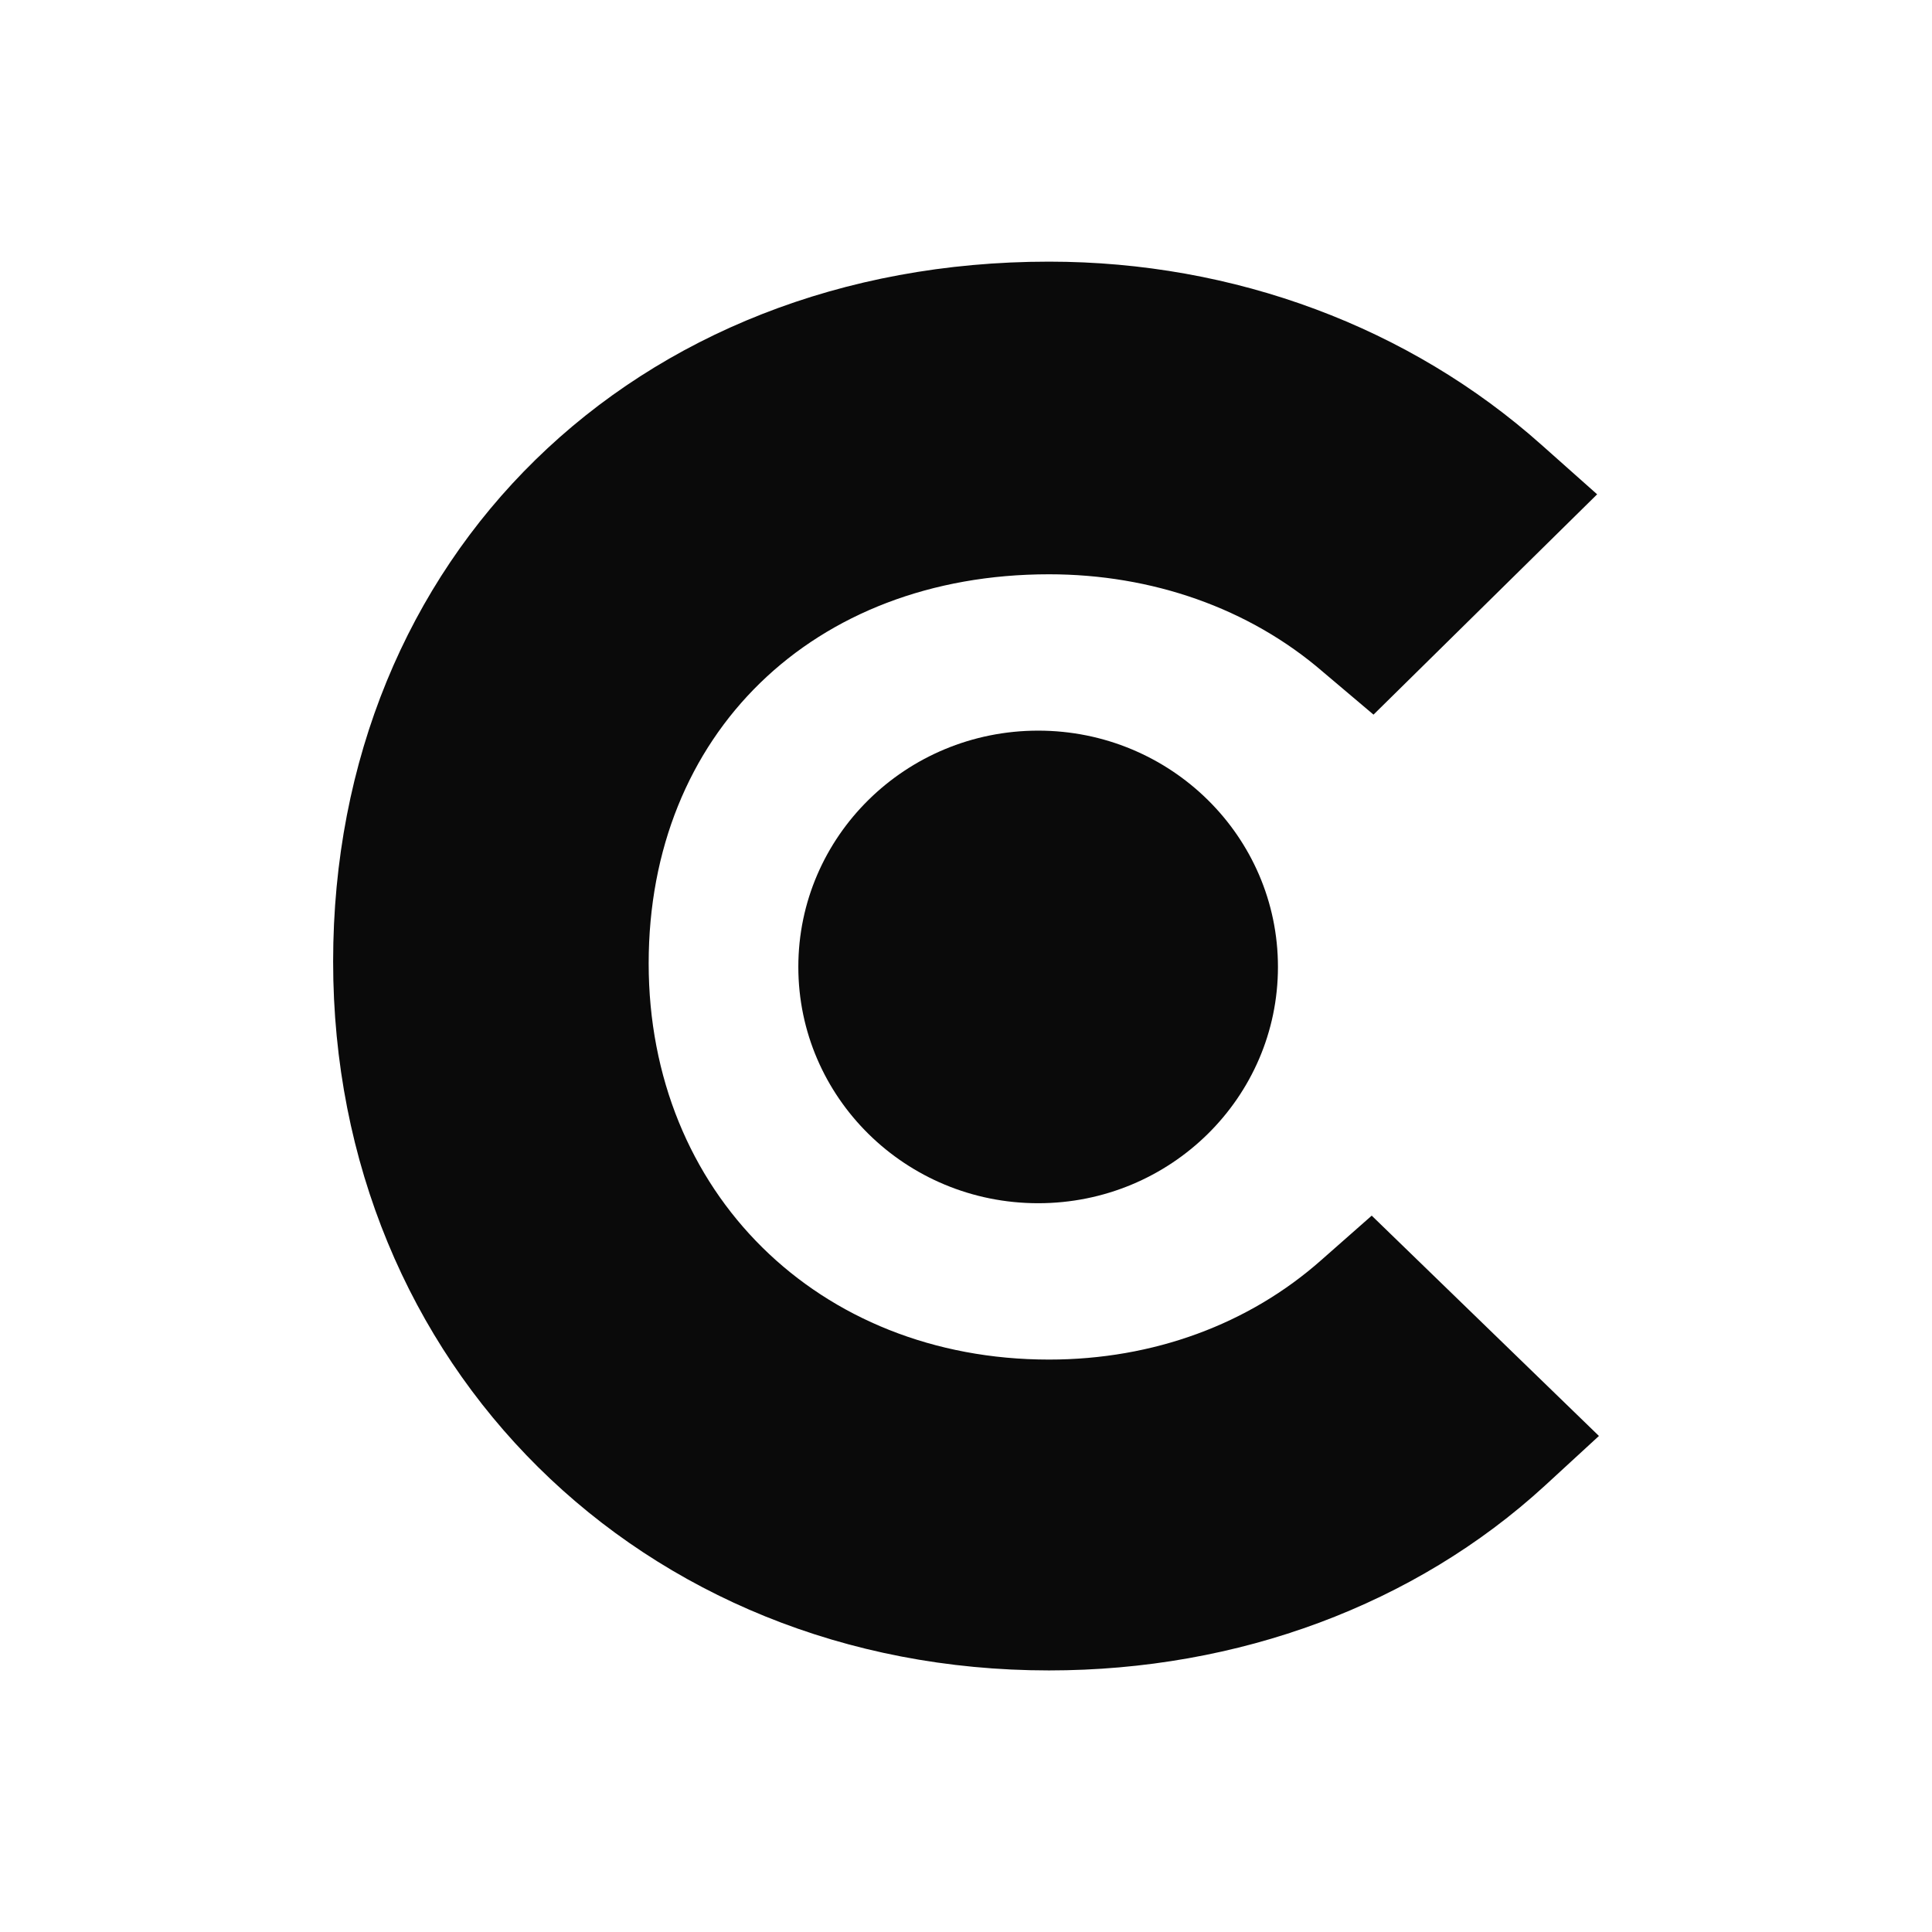 <svg width="28" height="28" viewBox="0 0 28 28" fill="none" xmlns="http://www.w3.org/2000/svg">
<path d="M19.149 18.262C18.103 19.189 16.718 19.704 15.203 19.704C11.858 19.704 9.401 17.283 9.401 13.962C9.401 10.64 11.779 8.323 15.203 8.323C16.692 8.323 18.103 8.812 19.175 9.739L19.906 10.357L23.147 7.164L22.337 6.444C20.429 4.744 17.894 3.792 15.203 3.792C9.192 3.792 4.828 8.066 4.828 13.936C4.828 19.781 9.297 24.209 15.203 24.209C17.947 24.209 20.508 23.257 22.389 21.532L23.173 20.811L19.88 17.618L19.149 18.262Z" fill="#0A0A0A"/>
<path d="M15.046 17.438C16.965 17.438 18.521 15.905 18.521 14.013C18.521 12.122 16.965 10.589 15.046 10.589C13.126 10.589 11.57 12.122 11.57 14.013C11.57 15.905 13.126 17.438 15.046 17.438Z" fill="#0A0A0A"/>
</svg>
